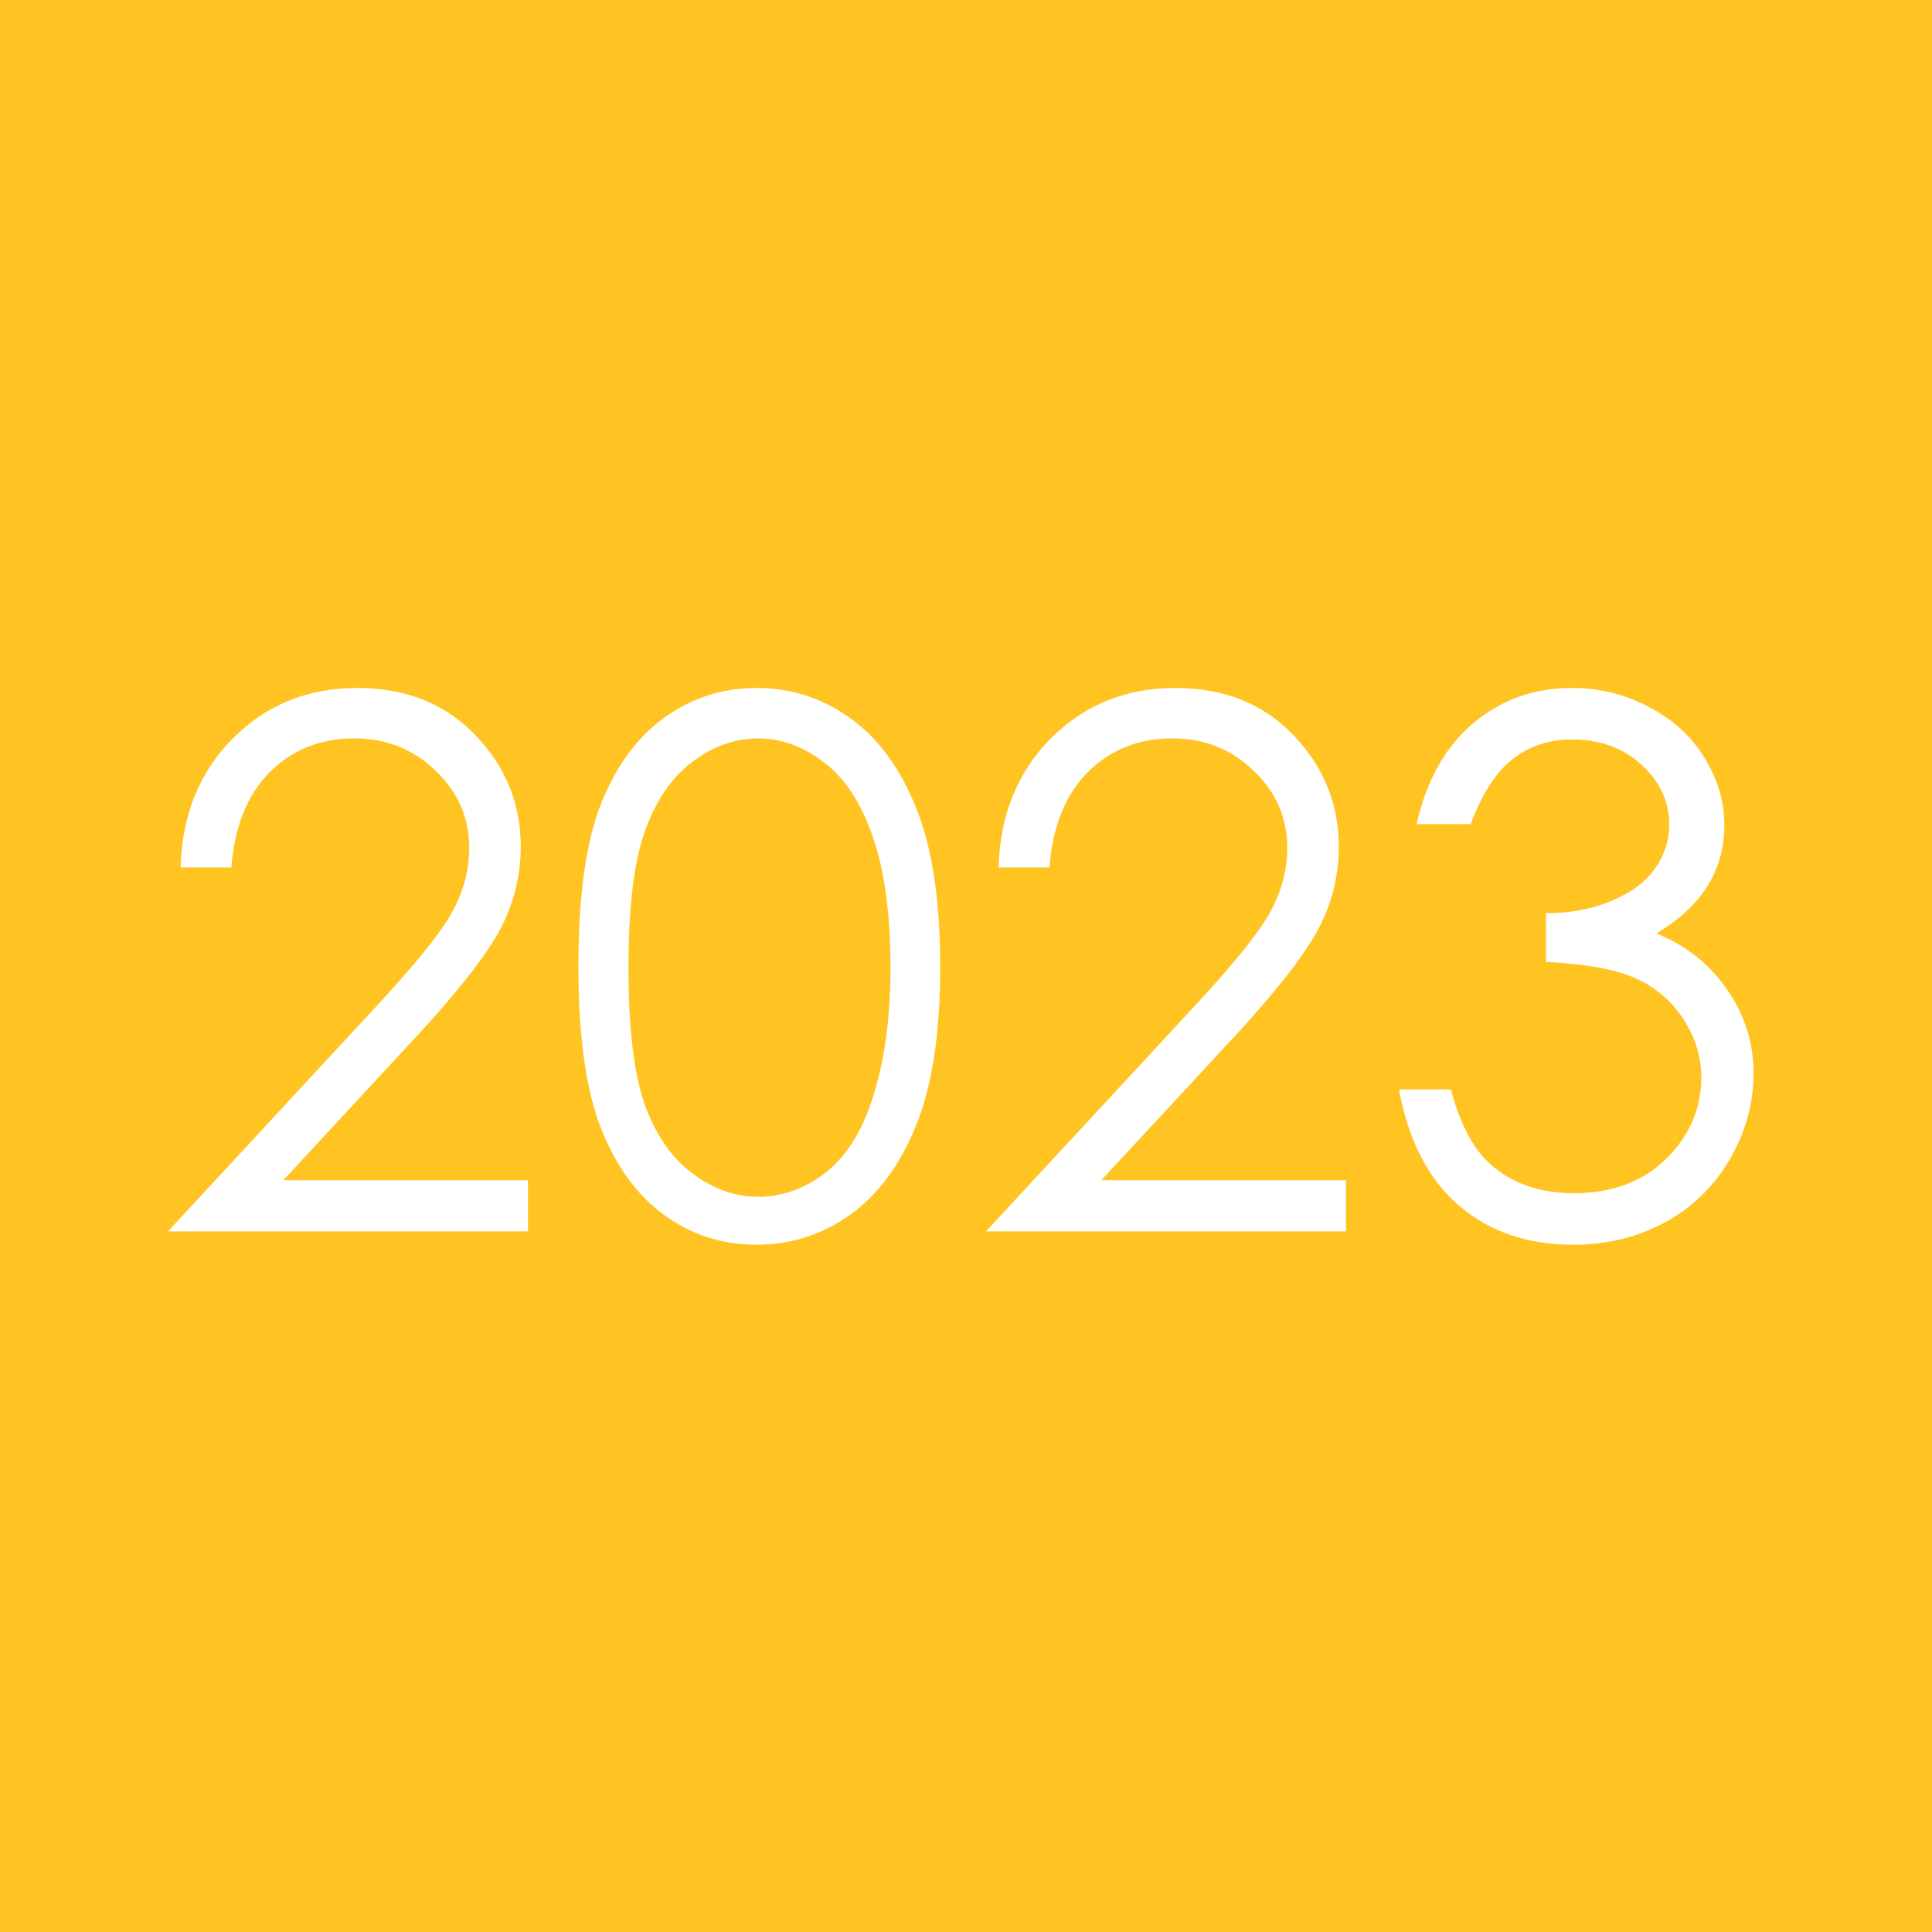 <?xml version="1.0" encoding="UTF-8" standalone="no"?>
<!-- Created with Inkscape (http://www.inkscape.org/) -->

<svg
   width="300mm"
   height="300mm"
   viewBox="0 0 300 300"
   version="1.1"
   id="svg87"
   inkscape:version="1.1.2 (b8e25be833, 2022-02-05)"
   sodipodi:docname="light_yellow_2023.svg"
   xmlns:inkscape="http://www.inkscape.org/namespaces/inkscape"
   xmlns:sodipodi="http://sodipodi.sourceforge.net/DTD/sodipodi-0.dtd"
   xmlns="http://www.w3.org/2000/svg"
   xmlns:svg="http://www.w3.org/2000/svg">
  <sodipodi:namedview
     id="namedview89"
     pagecolor="#ffffff"
     bordercolor="#666666"
     borderopacity="1.0"
     inkscape:pageshadow="2"
     inkscape:pageopacity="0.0"
     inkscape:pagecheckerboard="0"
     inkscape:document-units="mm"
     showgrid="false"
     inkscape:zoom="0.44"
     inkscape:cx="796.59091"
     inkscape:cy="588.63636"
     inkscape:window-width="1920"
     inkscape:window-height="974"
     inkscape:window-x="-11"
     inkscape:window-y="-11"
     inkscape:window-maximized="1"
     inkscape:current-layer="layer2"
     width="300mm" />
  <defs
     id="defs84">
    <rect
       x="138.636"
       y="186.364"
       width="913.636"
       height="461.364"
       id="rect70453" />
    <rect
       x="138.636"
       y="186.364"
       width="913.636"
       height="461.364"
       id="rect75176" />
    <rect
       x="138.636"
       y="186.364"
       width="913.636"
       height="461.364"
       id="rect75182" />
  </defs>
  <g
     inkscape:label="Lag 1"
     inkscape:groupmode="layer"
     id="layer1">
    <rect
       style="fill:#ffc421;fill-opacity:1;fill-rule:evenodd;stroke-width:0.533"
       id="rect113"
       width="302.135"
       height="302.135"
       x="0"
       y="0" />
  </g>
  <g
     inkscape:groupmode="layer"
     id="layer2"
     inkscape:label="Tekst">
    <g
       aria-label="2023 "
       id="text17512"
       style="font-size:114.6px;line-height:1.25;font-family:'Century Gothic';-inkscape-font-specification:'Century Gothic, Normal';fill:#ffffff;stroke-width:2.149">
      <path
         d="m 35.929,134.694 h -7.89 q 0.336,-12.199 8.114,-20.033 7.834,-7.834 19.305,-7.834 11.359,0 18.354,7.33 7.051,7.33 7.051,17.291 0,6.995 -3.357,13.15 -3.357,6.099 -13.038,16.563 L 43.987,183.264 h 37.995 v 7.946 H 26.08 l 31.448,-33.966 q 9.569,-10.24 12.422,-15.164 2.91,-4.98 2.91,-10.464 0,-6.939 -5.204,-11.919 -5.148,-5.036 -12.646,-5.036 -7.89,0 -13.15,5.26 -5.204,5.26 -5.931,14.773 z"
         id="path893" />
      <path
         d="m 89.815,150.082 q 0,-16.284 3.469,-25.181 3.525,-8.897 9.904,-13.486 6.379,-4.588 14.269,-4.588 8.002,0 14.493,4.644 6.491,4.588 10.24,13.821 3.805,9.233 3.805,24.789 0,15.5 -3.749,24.677 -3.693,9.177 -10.24,13.877 -6.547,4.644 -14.549,4.644 -7.89,0 -14.213,-4.533 -6.323,-4.533 -9.904,-13.486 -3.525,-9.009 -3.525,-25.181 z m 7.778,0.168 q 0,13.933 2.462,21.096 2.518,7.107 7.386,10.8 4.868,3.693 10.296,3.693 5.484,0 10.24,-3.581 4.756,-3.637 7.218,-10.856 3.078,-8.785 3.078,-21.152 0,-12.422 -2.742,-20.312 -2.742,-7.946 -7.61,-11.583 -4.812,-3.693 -10.184,-3.693 -5.484,0 -10.296,3.693 -4.812,3.637 -7.33,10.8 -2.518,7.107 -2.518,21.096 z"
         id="path895" />
      <path
         d="m 162.951,134.694 h -7.89 q 0.336,-12.199 8.114,-20.033 7.834,-7.834 19.305,-7.834 11.359,0 18.354,7.33 7.051,7.33 7.051,17.291 0,6.995 -3.357,13.15 -3.357,6.099 -13.038,16.563 l -20.48,22.103 h 37.995 v 7.946 h -55.901 l 31.448,-33.966 q 9.569,-10.24 12.422,-15.164 2.91,-4.98 2.91,-10.464 0,-6.939 -5.204,-11.919 -5.148,-5.036 -12.646,-5.036 -7.89,0 -13.15,5.26 -5.204,5.26 -5.931,14.773 z"
         id="path897" />
      <path
         d="m 228.365,127.979 h -8.394 q 2.294,-10.184 8.785,-15.668 6.491,-5.484 15.332,-5.484 6.435,0 11.975,2.966 5.596,2.91 8.617,7.89 3.078,4.98 3.078,10.408 0,10.632 -10.576,16.843 5.931,2.406 9.737,7.051 5.372,6.547 5.372,14.661 0,6.995 -3.693,13.374 -3.693,6.323 -10.072,9.792 -6.379,3.469 -14.269,3.469 -10.632,0 -17.738,-6.099 -7.107,-6.155 -9.289,-18.018 h 8.058 q 2.126,8.002 6.099,11.583 5.092,4.533 12.982,4.533 8.953,0 14.381,-5.372 5.428,-5.372 5.428,-12.59 0,-4.812 -2.742,-9.009 -2.686,-4.197 -7.274,-6.323 -4.533,-2.126 -14.101,-2.63 v -7.554 q 5.652,0 10.296,-1.958 4.644,-2.014 6.715,-5.092 2.126,-3.078 2.126,-6.715 0,-5.372 -4.309,-9.289 -4.253,-3.917 -10.8,-3.917 -5.316,0 -9.177,3.022 -3.861,2.966 -6.547,10.128 z"
         id="path899" />
    </g>
  </g>
</svg>
